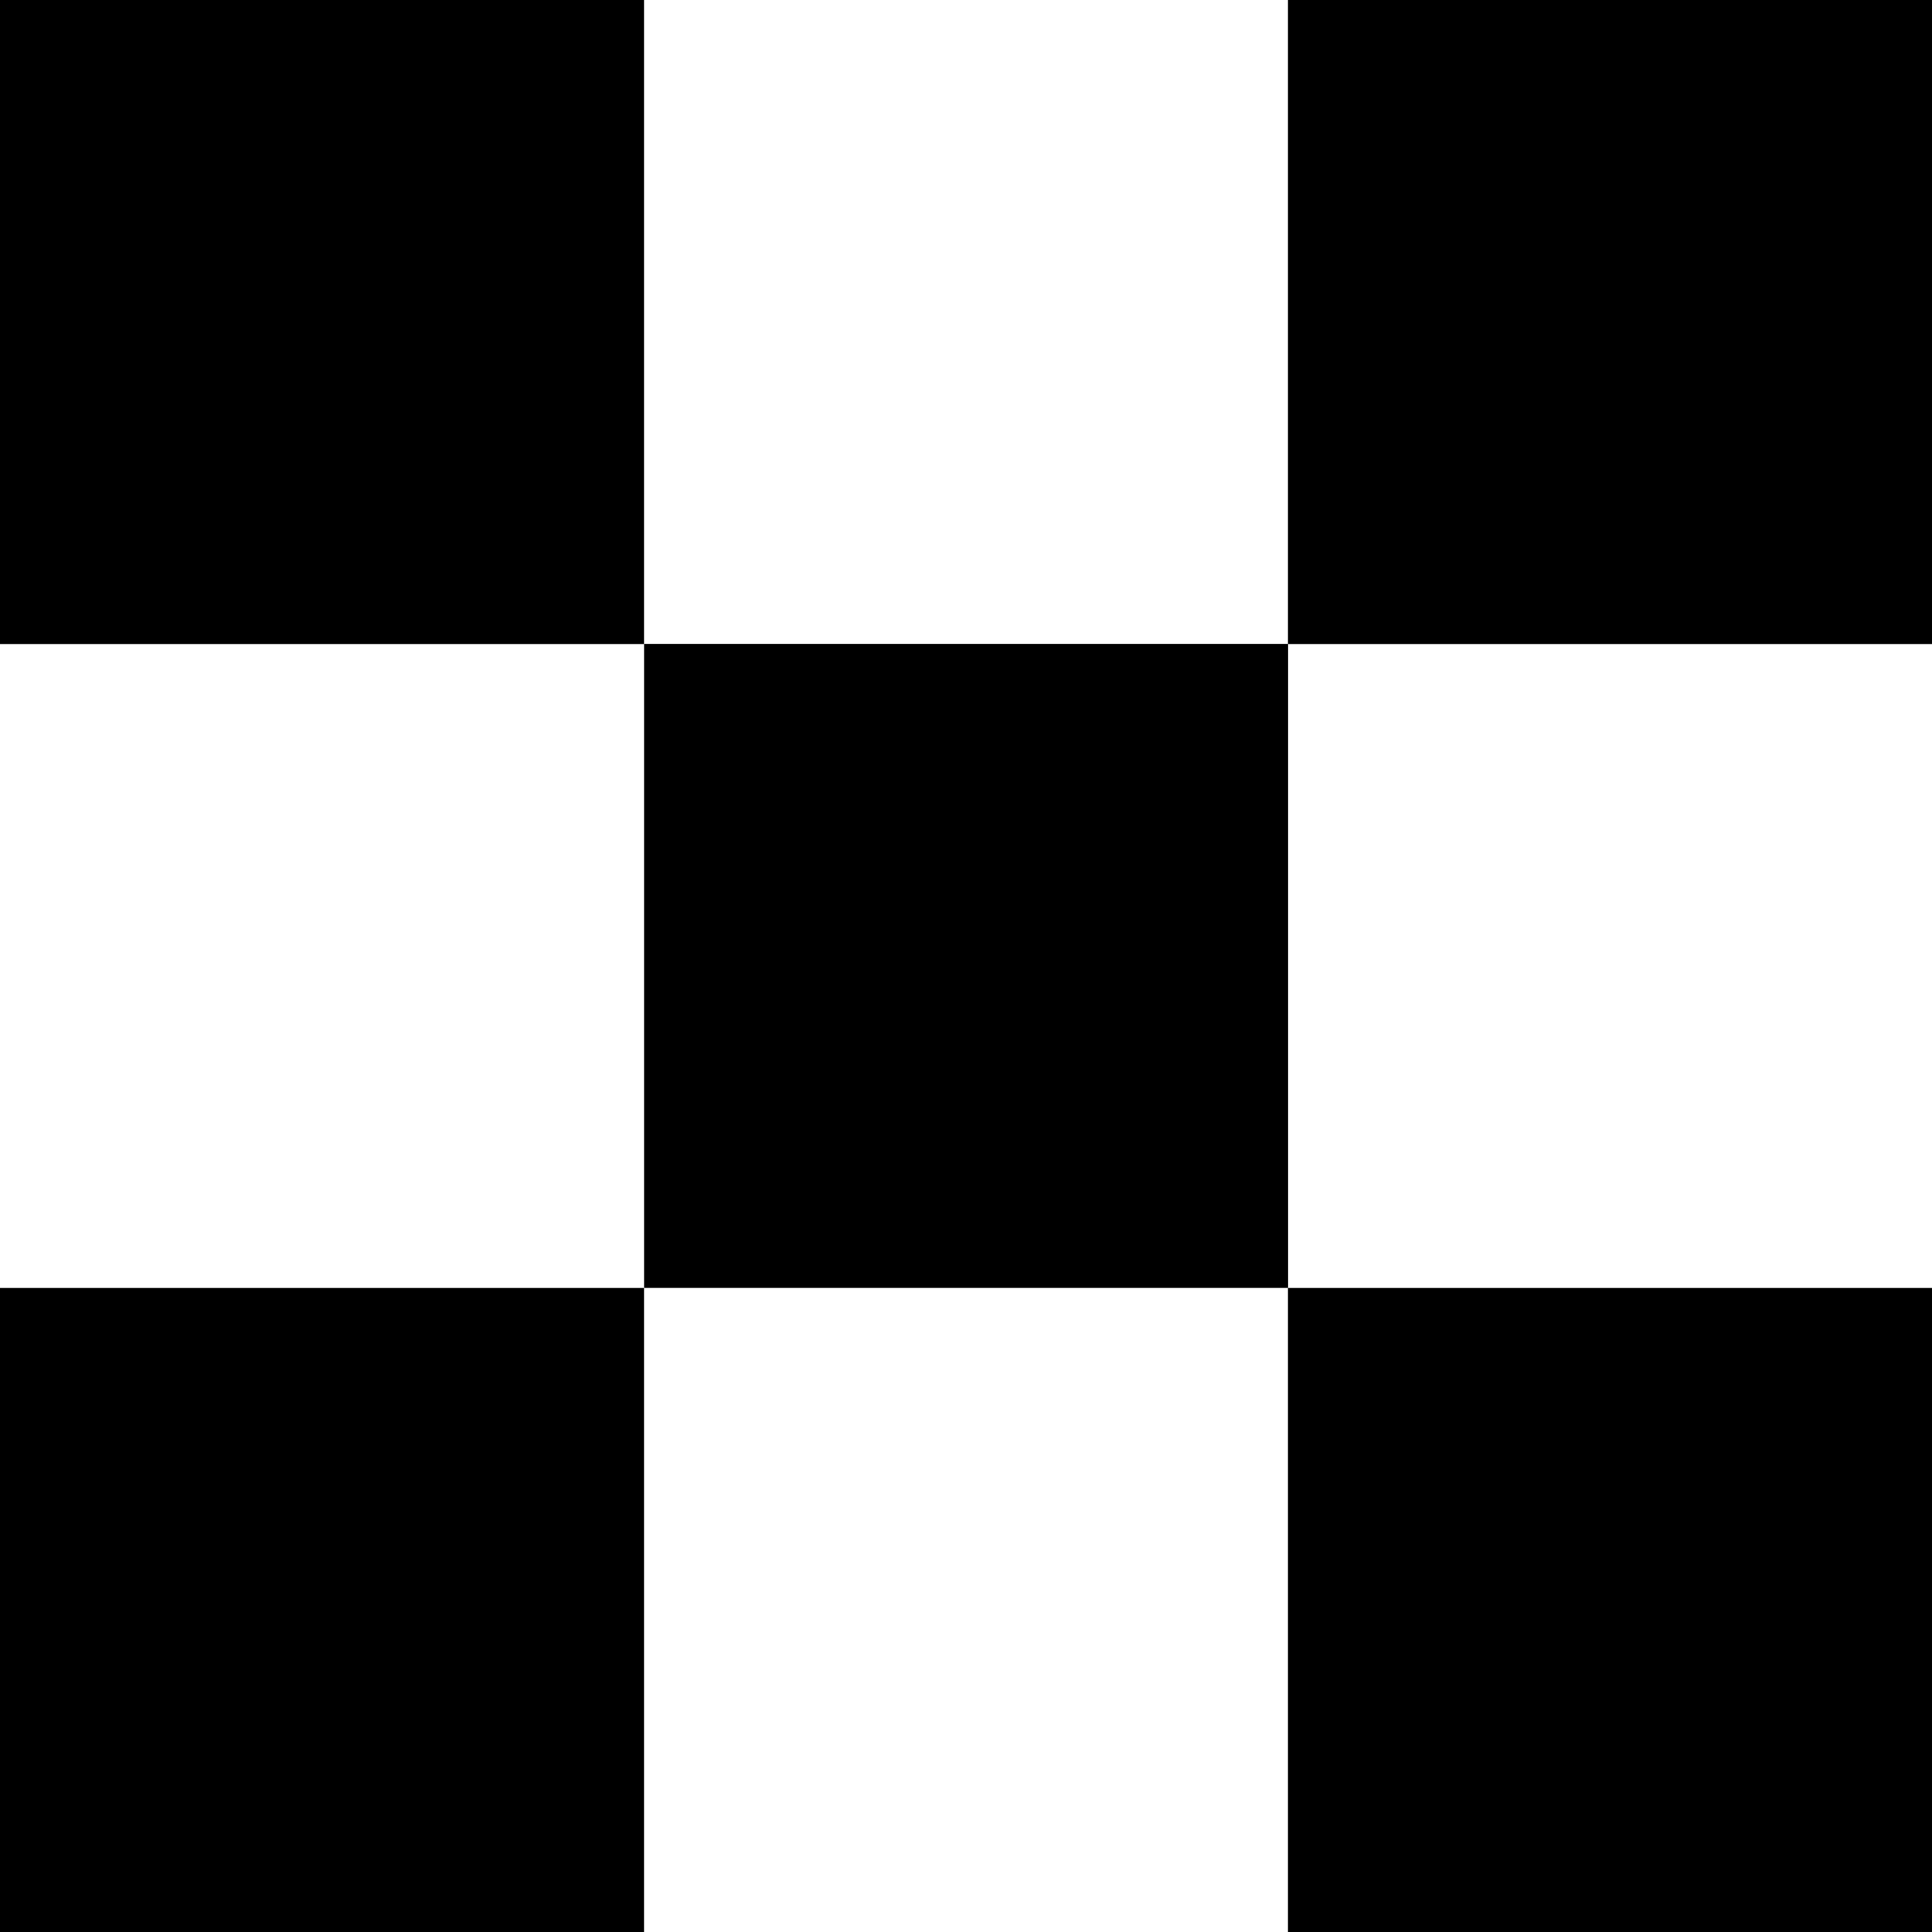 <svg viewBox="0 0 40 40" fill="none" xmlns="http://www.w3.org/2000/svg"><rect width="13.334" height="13.334" fill="currentColor"></rect><rect x="13.335" y="13.331" width="13.334" height="13.334" fill="currentColor"></rect><rect x="26.666" width="13.334" height="13.334" fill="currentColor"></rect><rect x="26.666" y="26.666" width="13.334" height="13.334" fill="currentColor"></rect><rect y="26.666" width="13.334" height="13.334" fill="currentColor"></rect></svg>